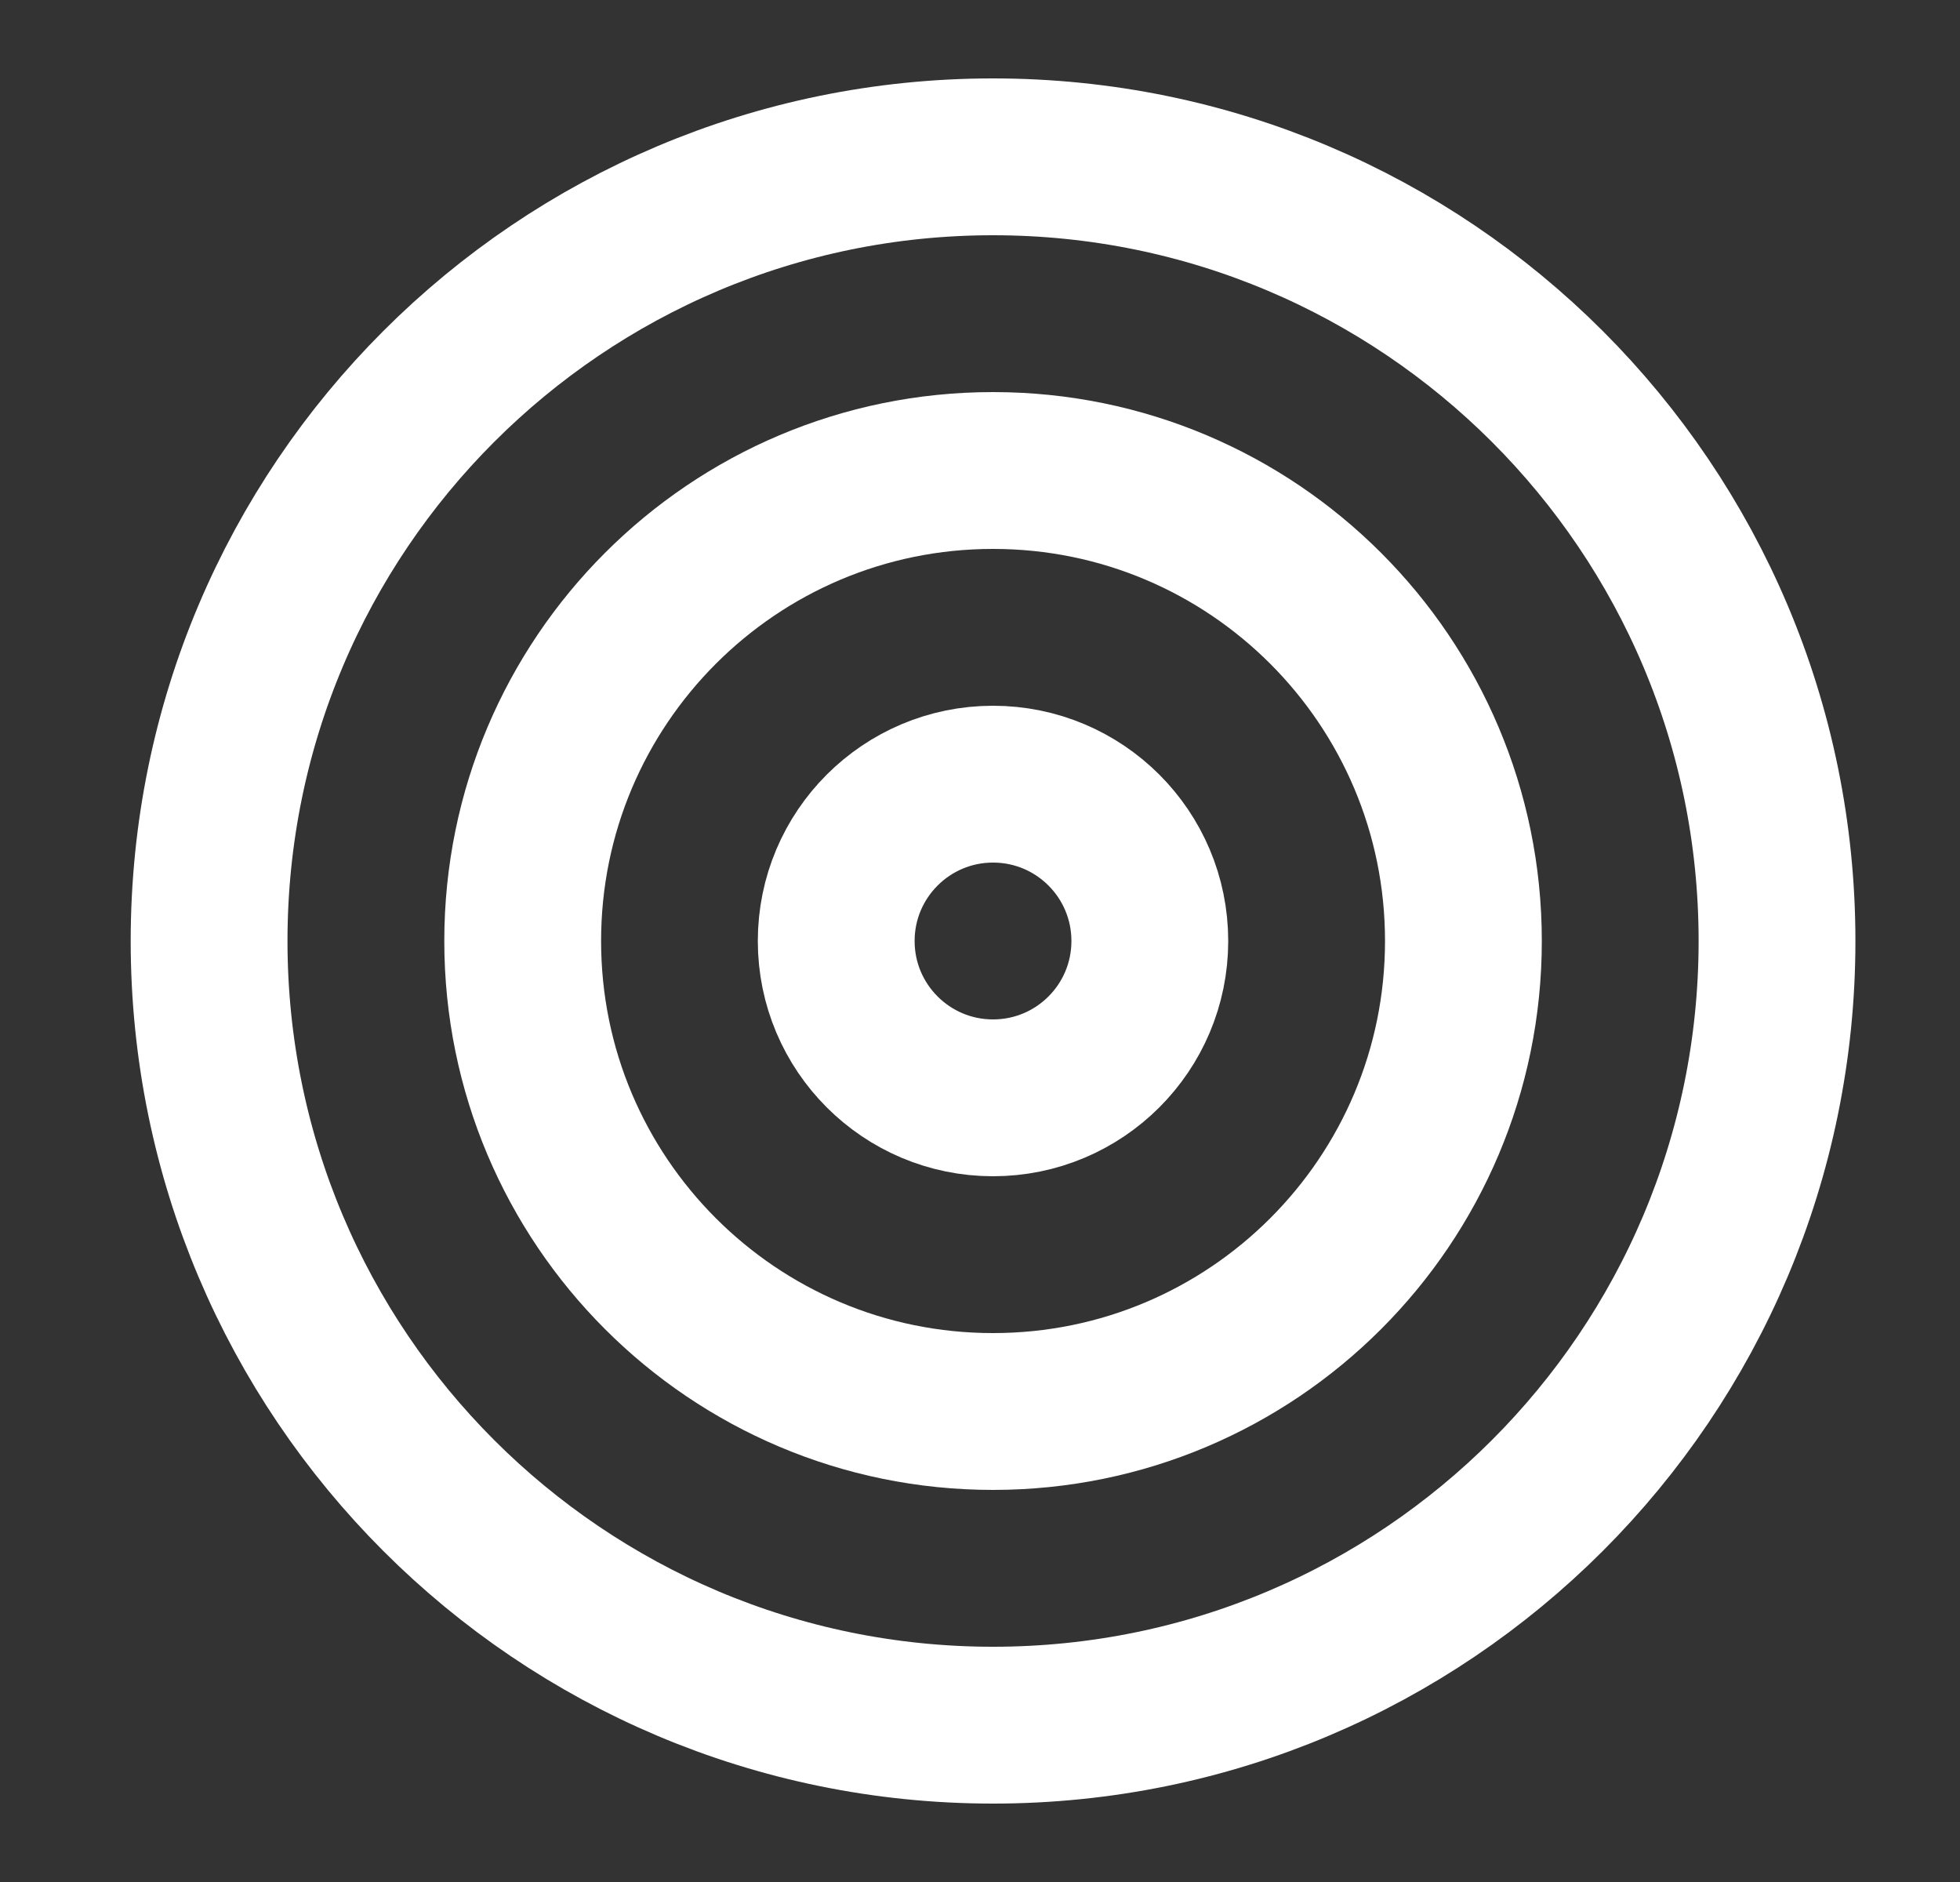 <svg width="25" height="24" viewBox="0 0 25 24" fill="none" xmlns="http://www.w3.org/2000/svg">
<rect x="0" y="0" width="25" height="24" fill="#333333" stroke="none"/>
<path d="M12.666 22C18.189 22 22.666 17.523 22.666 12C22.666 6.477 18.189 2 12.666 2C7.144 2 2.667 6.477 2.667 12C2.667 17.523 7.144 22 12.666 22Z" stroke="white" stroke-width="2" stroke-linecap="round" stroke-linejoin="round"/>
<path d="M12.666 18C15.98 18 18.666 15.314 18.666 12C18.666 8.686 15.98 6 12.666 6C9.353 6 6.667 8.686 6.667 12C6.667 15.314 9.353 18 12.666 18Z" stroke="white" stroke-width="2" stroke-linecap="round" stroke-linejoin="round"/>
<path d="M12.666 14C13.771 14 14.666 13.105 14.666 12C14.666 10.895 13.771 10 12.666 10C11.562 10 10.666 10.895 10.666 12C10.666 13.105 11.562 14 12.666 14Z" stroke="white" stroke-width="2" stroke-linecap="round" stroke-linejoin="round"/>
</svg>

